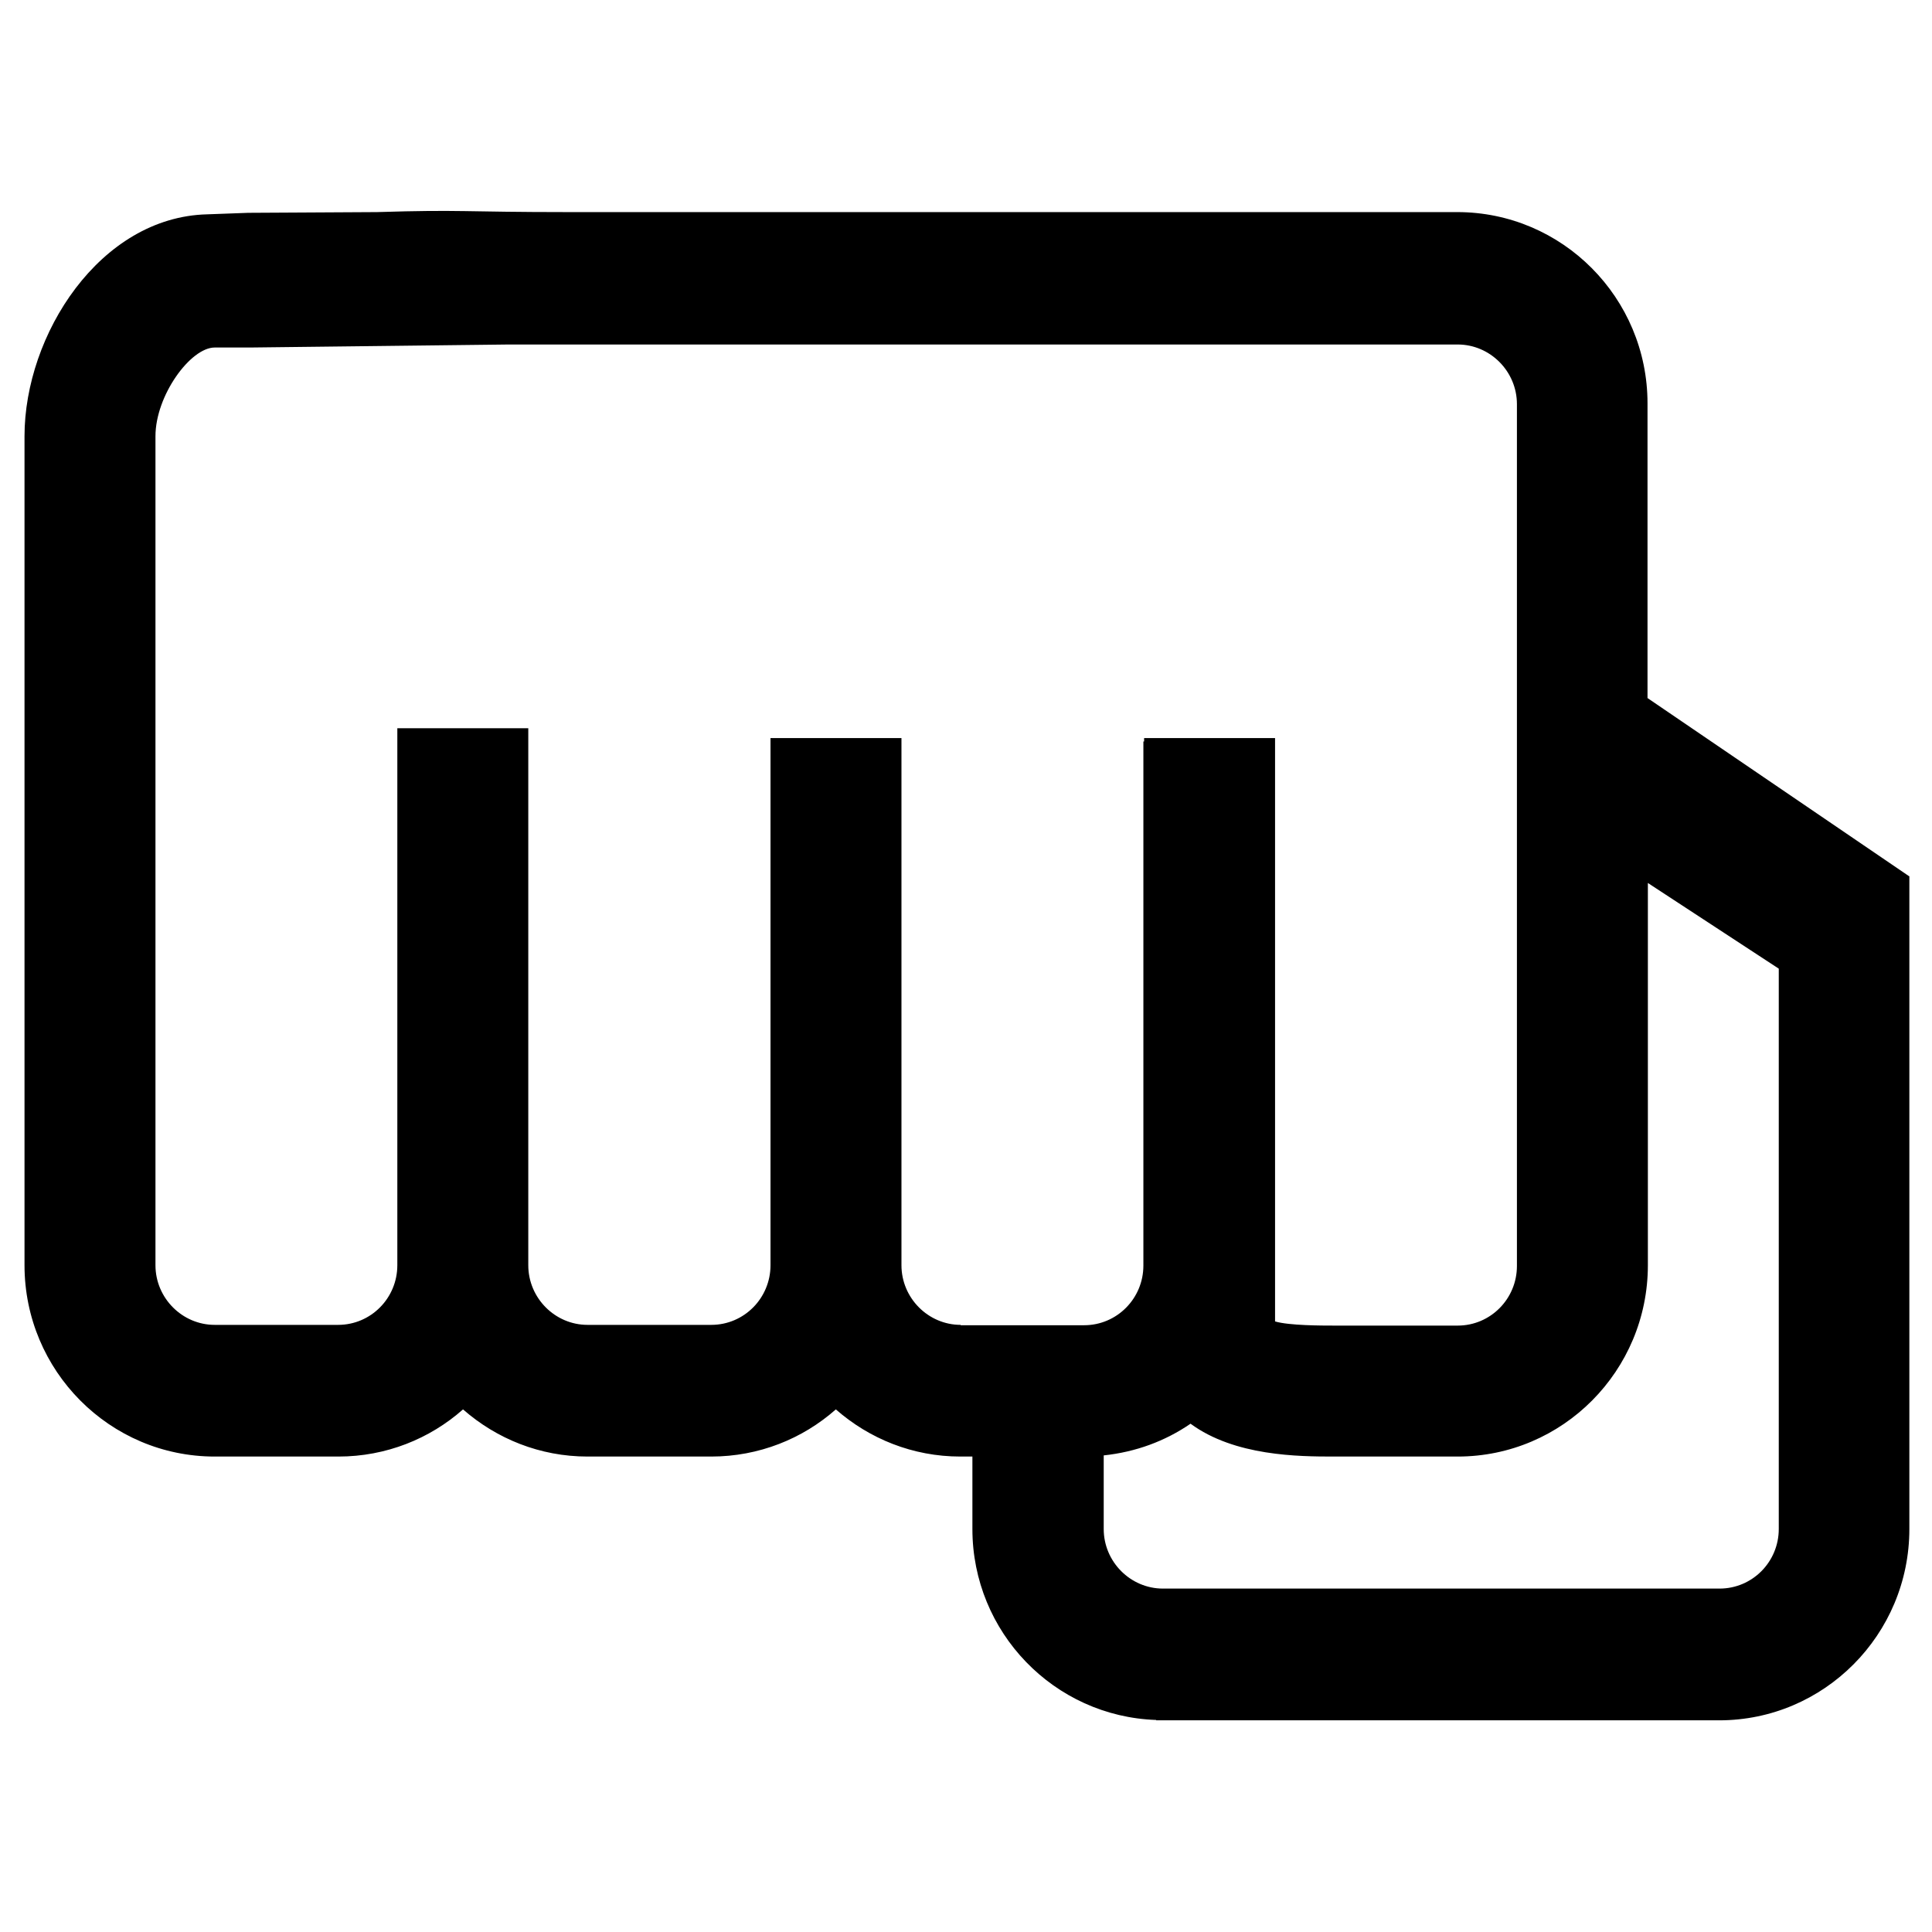 <?xml version="1.0" encoding="UTF-8"?> <svg xmlns="http://www.w3.org/2000/svg" width="32" height="32" viewBox="0 0 32 32" fill="none"> <path d="M31.619 14.512L27.288 11.562V6.681C27.288 4.931 25.875 3.513 24.137 3.513H9.4C7.662 3.513 7.656 3.469 6.244 3.513L4.112 3.525L3.431 3.55C1.656 3.594 0.406 5.544 0.406 7.225V20.956C0.406 22.706 1.819 24.125 3.556 24.125H5.606C6.394 24.125 7.119 23.831 7.669 23.344C8.225 23.831 8.944 24.125 9.731 24.125H11.781C12.569 24.125 13.294 23.831 13.844 23.344C14.4 23.831 15.119 24.125 15.906 24.125H16.106V25.325C16.106 27.038 17.462 28.431 19.15 28.488V28.494H28.475C30.212 28.494 31.625 27.075 31.625 25.325V14.512H31.619V14.512ZM15.912 21.944C15.375 21.944 14.931 21.5 14.931 20.956V12.225H12.762V20.956C12.762 21.5 12.325 21.944 11.781 21.944H9.731C9.194 21.944 8.75 21.5 8.75 20.956V12.062H6.581V20.956C6.581 21.5 6.144 21.944 5.6 21.944H3.556C3.019 21.944 2.575 21.5 2.575 20.956V7.225C2.575 6.55 3.156 5.756 3.556 5.756H4.144L8.425 5.706H24.144C24.681 5.706 25.125 6.15 25.125 6.694V20.969C25.125 21.512 24.688 21.956 24.144 21.956H22.094C21.9 21.956 21.35 21.956 21.119 21.887C21.119 21.875 21.119 21.856 21.119 21.844V12.225H18.95V12.281H18.938V20.962C18.938 21.506 18.5 21.95 17.956 21.95H15.912V21.944ZM29.462 25.325C29.462 25.869 29.025 26.312 28.481 26.312H19.262C18.725 26.312 18.281 25.869 18.281 25.325V24.106C18.812 24.05 19.3 23.869 19.719 23.581C20.45 24.119 21.512 24.125 22.094 24.125H24.144C25.881 24.125 27.294 22.706 27.294 20.956V14.625L29.462 16.044V25.325Z" fill="black"></path> </svg> 